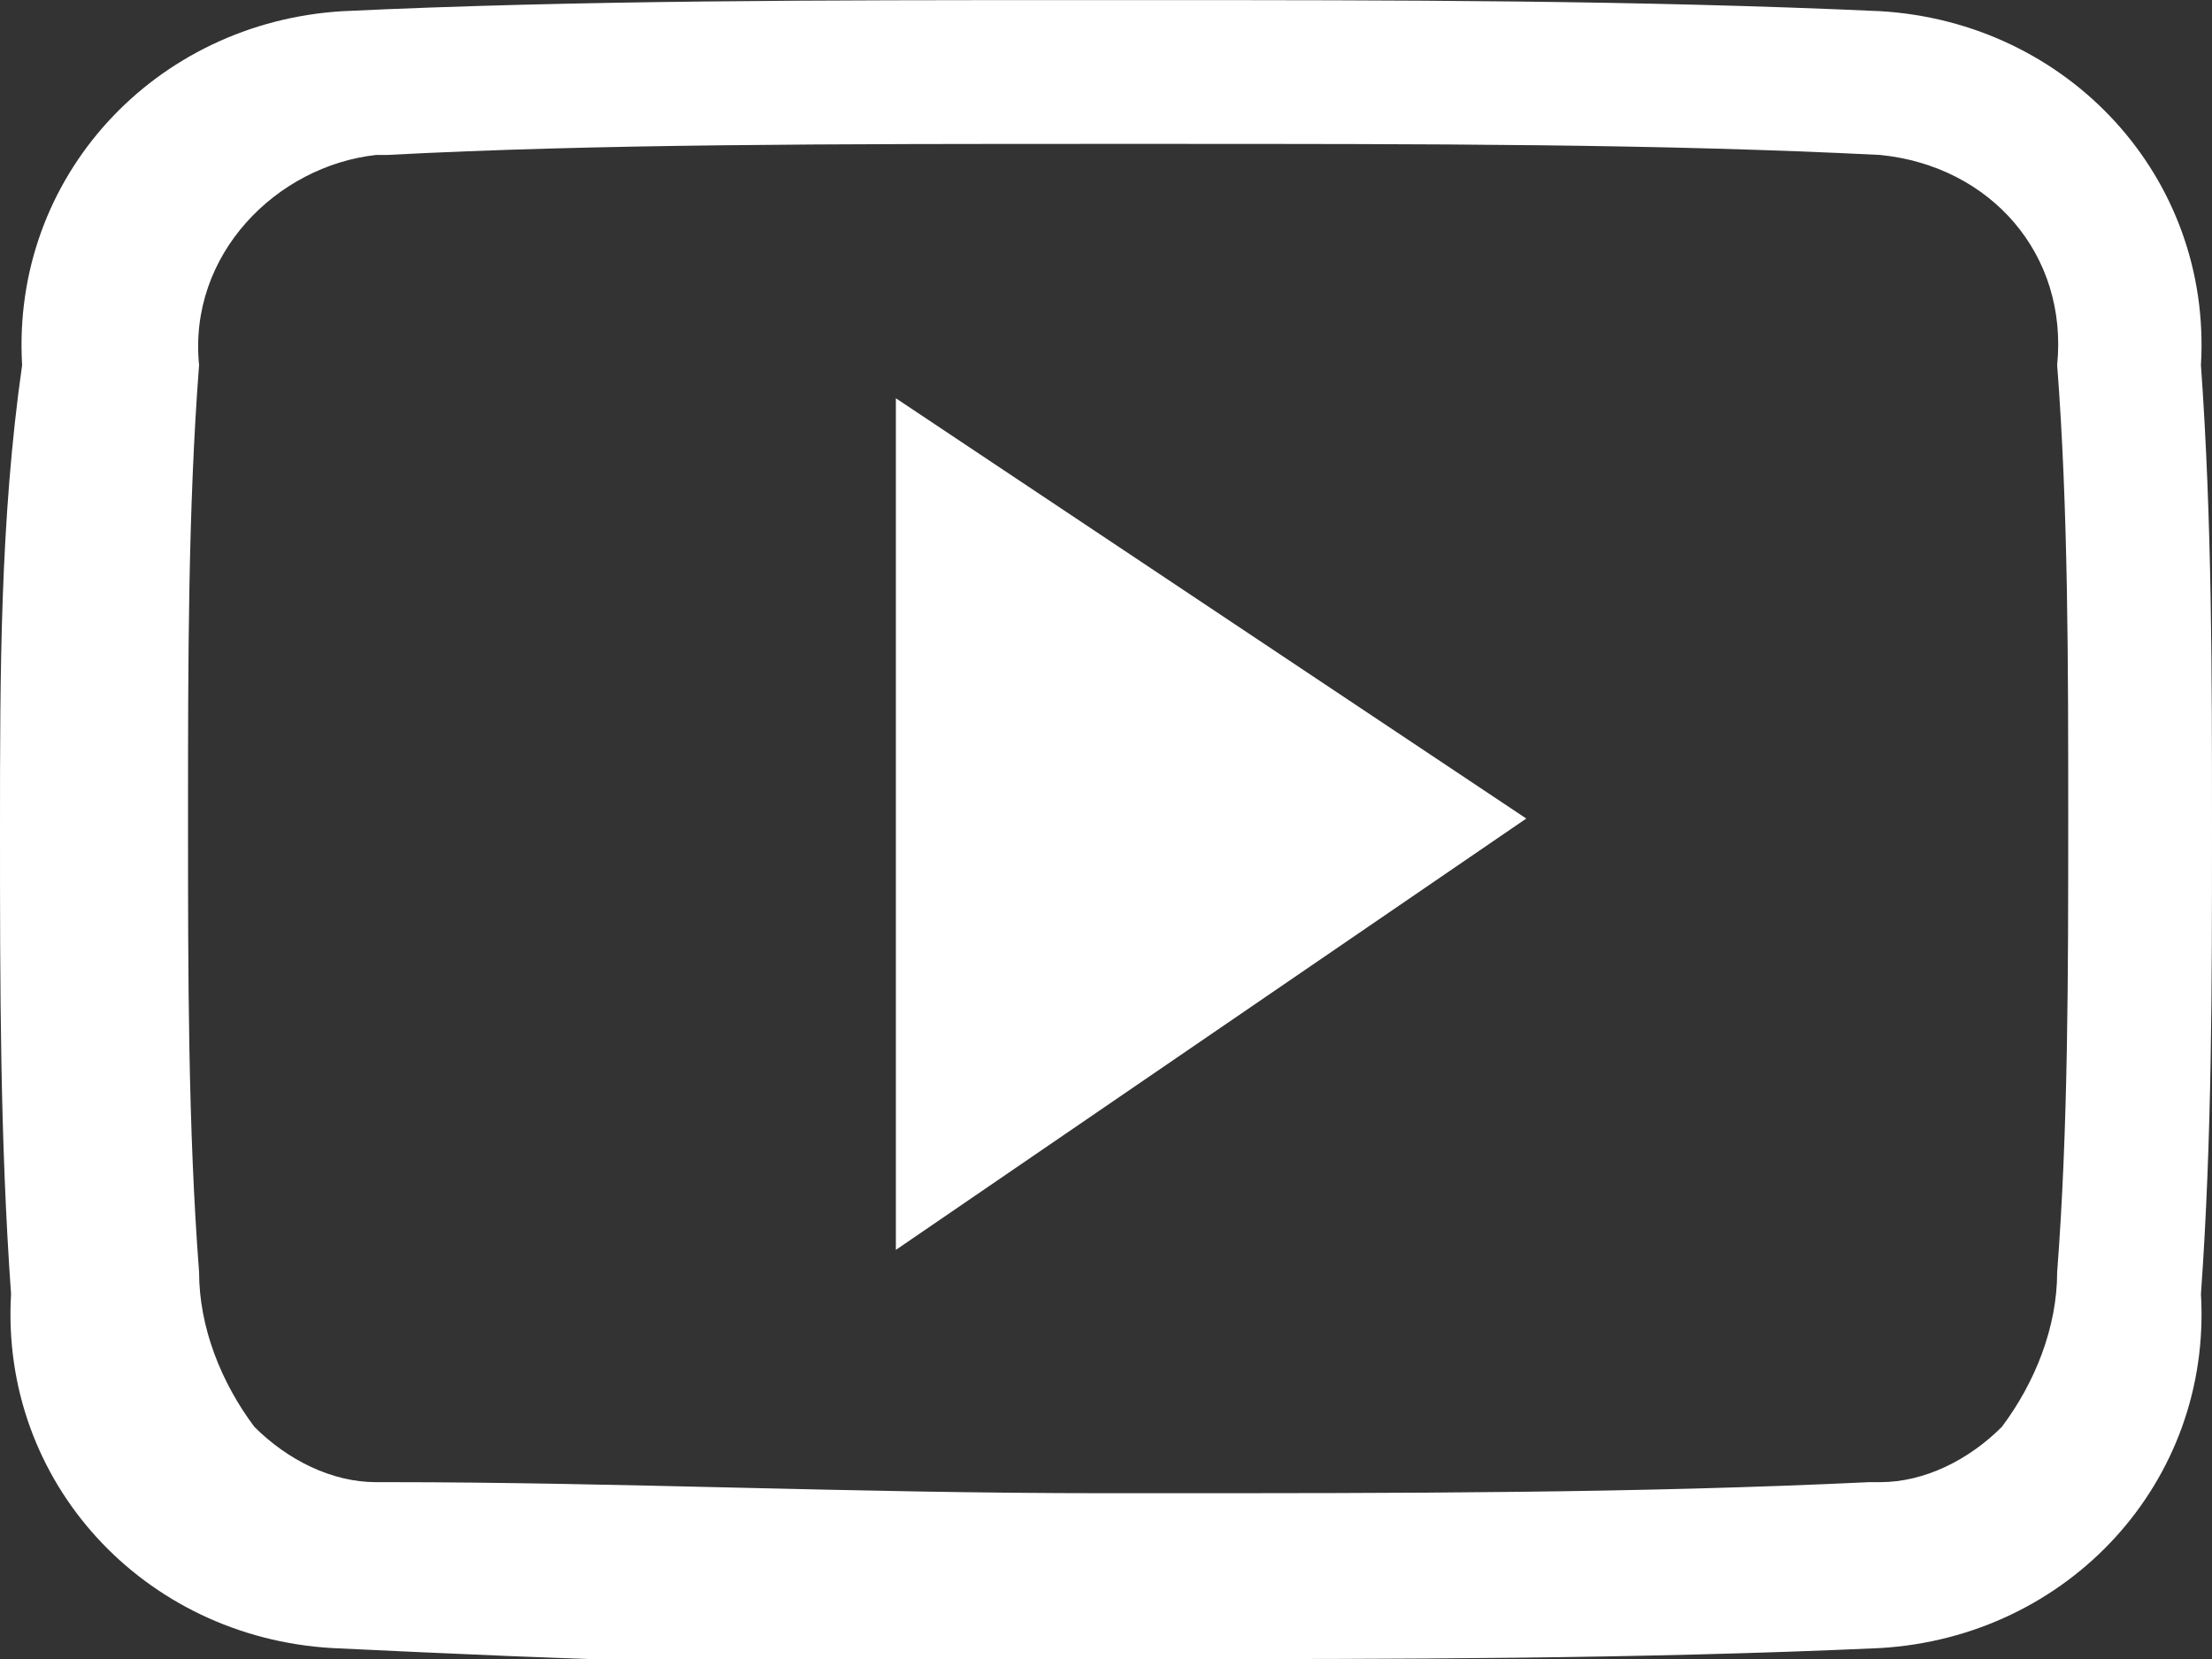 <?xml version="1.0" encoding="utf-8"?>
<!-- Generator: Adobe Illustrator 26.3.1, SVG Export Plug-In . SVG Version: 6.00 Build 0)  -->
<svg version="1.1" id="レイヤー_1" xmlns="http://www.w3.org/2000/svg" xmlns:xlink="http://www.w3.org/1999/xlink" x="0px"
	 y="0px" viewBox="0 0 20 15" style="enable-background:new 0 0 20 15;" xml:space="preserve">
<rect x="0" y="0" width="20" height="15" fill="#333333" stroke="none"/>
<style type="text/css">
	.st0{fill:#FFFFFF;}
</style>
<g transform="translate(0 -2.499)">
	<path class="st0" d="M10.4,3.8c2.6,0,4.6,0,6.6,0.1H17c1,0.1,1.7,0.9,1.6,1.9v0v0c0.1,1.3,0.1,2.7,0.1,4.1s0,2.8-0.1,4.1v0v0
		c0,0.5-0.2,1-0.5,1.4c-0.3,0.3-0.7,0.5-1.1,0.5h-0.1c-2.1,0.1-4.2,0.1-6.5,0.1H10c-2.3,0-4.4-0.1-6.5-0.1H3.4
		c-0.4,0-0.8-0.2-1.1-0.5c-0.3-0.4-0.5-0.9-0.5-1.4v0v0c-0.1-1.3-0.1-2.7-0.1-4.1v0c0-1.4,0-2.8,0.1-4.1v0v0C1.7,4.8,2.5,4,3.4,3.9
		h0.1c1.9-0.1,4-0.1,6.6-0.1L10.4,3.8 M10.4,2.5H9.7c-2.2,0-4.5,0-6.6,0.1c-1.7,0.1-3,1.5-2.9,3.2C0,7.2,0,8.6,0,10s0,2.8,0.1,4.2
		c-0.1,1.7,1.2,3.1,2.9,3.2c2.1,0.1,4.3,0.2,6.6,0.1h0.8c2.2,0,4.4,0,6.6-0.1c1.7-0.1,3-1.5,2.9-3.2C20,12.8,20,11.4,20,10
		c0-1.4,0-2.8-0.1-4.2c0.1-1.7-1.2-3.1-2.9-3.2C14.8,2.5,12.6,2.5,10.4,2.5L10.4,2.5z"/>
	<path class="st0" d="M8.1,13.8V6.1l5.7,3.8L8.1,13.8z"/>
</g>
</svg>
